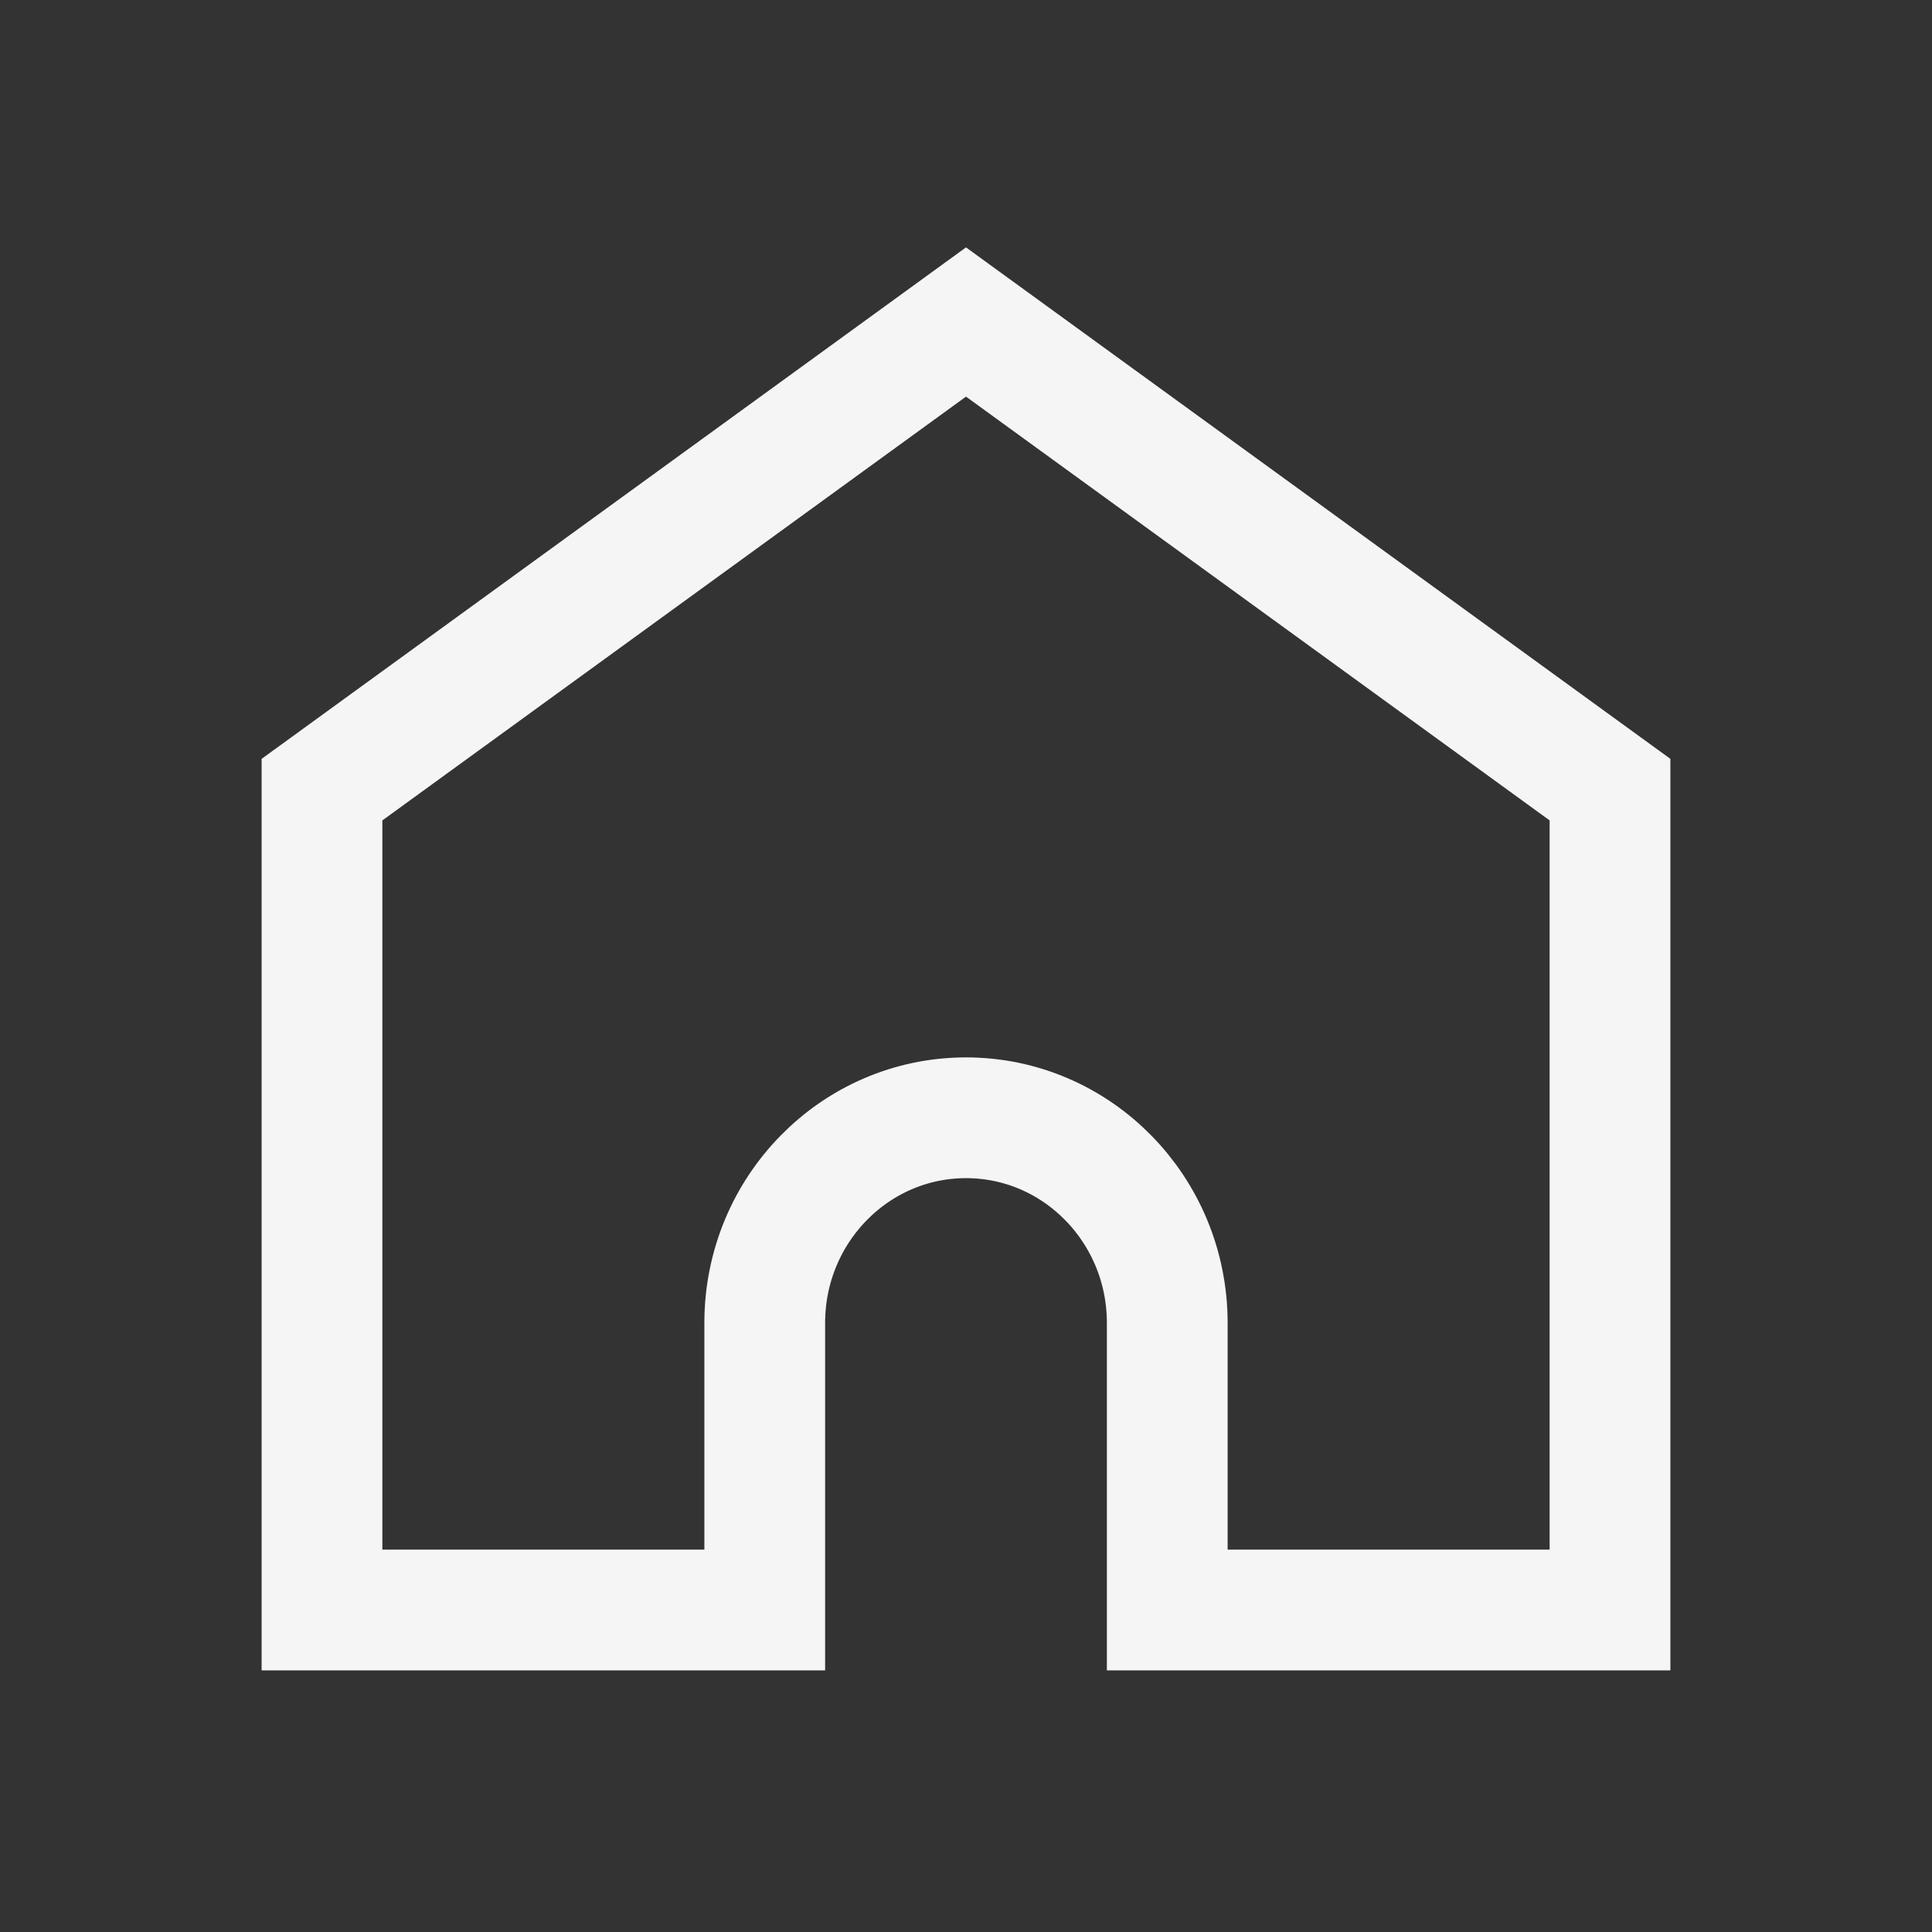 <svg width="120" height="120" viewBox="0 0 120 120" fill="none" xmlns="http://www.w3.org/2000/svg">
<rect x="0" y="0" width="120" height="120" fill="#333333" stroke="none"/>
<path d="M100 49.045V100H72.5V82.166C72.5 75.134 66.9 69.427 60 69.427C53.1 69.427 47.5 75.134 47.5 82.166V100H20V49.045L60 20L100 49.045Z" stroke="#F5F5F5" stroke-width="7.5" stroke-miterlimit="10"/>
</svg>
